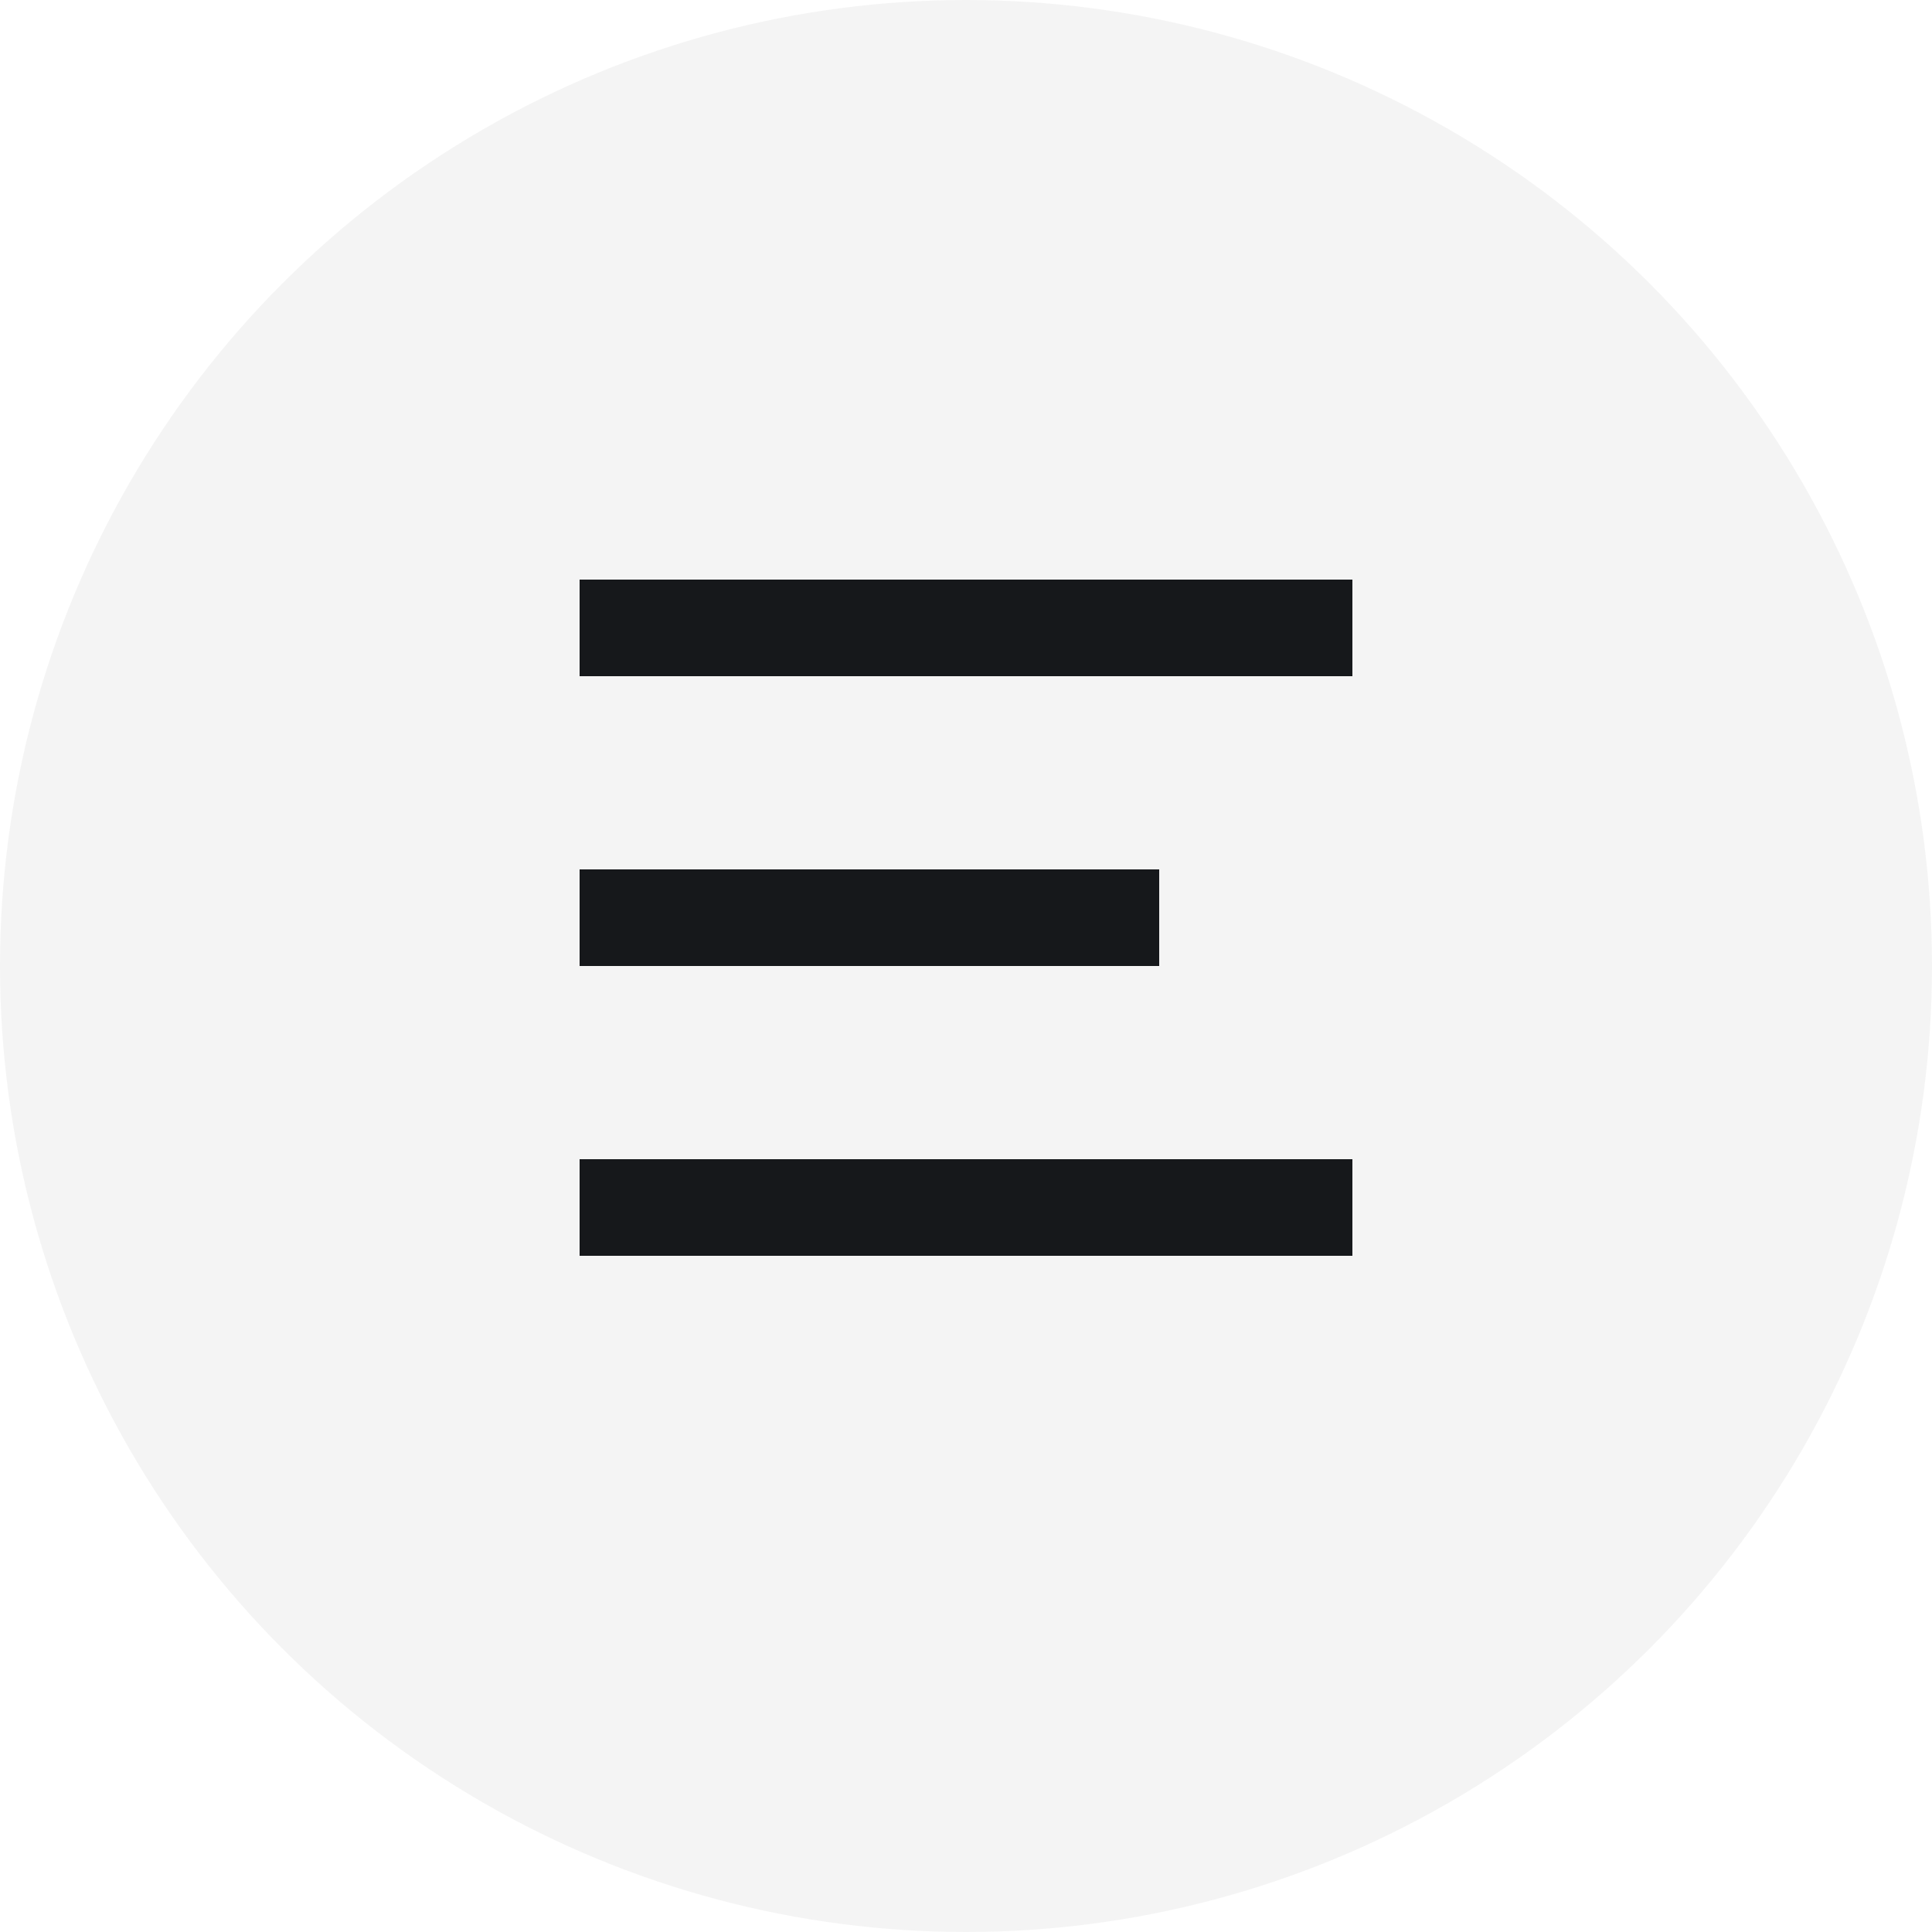 <svg width="40" height="40" viewBox="0 0 40 40" fill="none" xmlns="http://www.w3.org/2000/svg">
<circle opacity="0.05" cx="20" cy="20" r="20" fill="#16181B"/>
<line x1="12" y1="13" x2="28" y2="13" stroke="#16181B" stroke-width="2"/>
<line x1="12" y1="19" x2="24" y2="19" stroke="#16181B" stroke-width="2"/>
<line x1="12" y1="25" x2="28" y2="25" stroke="#16181B" stroke-width="2"/>
</svg>
